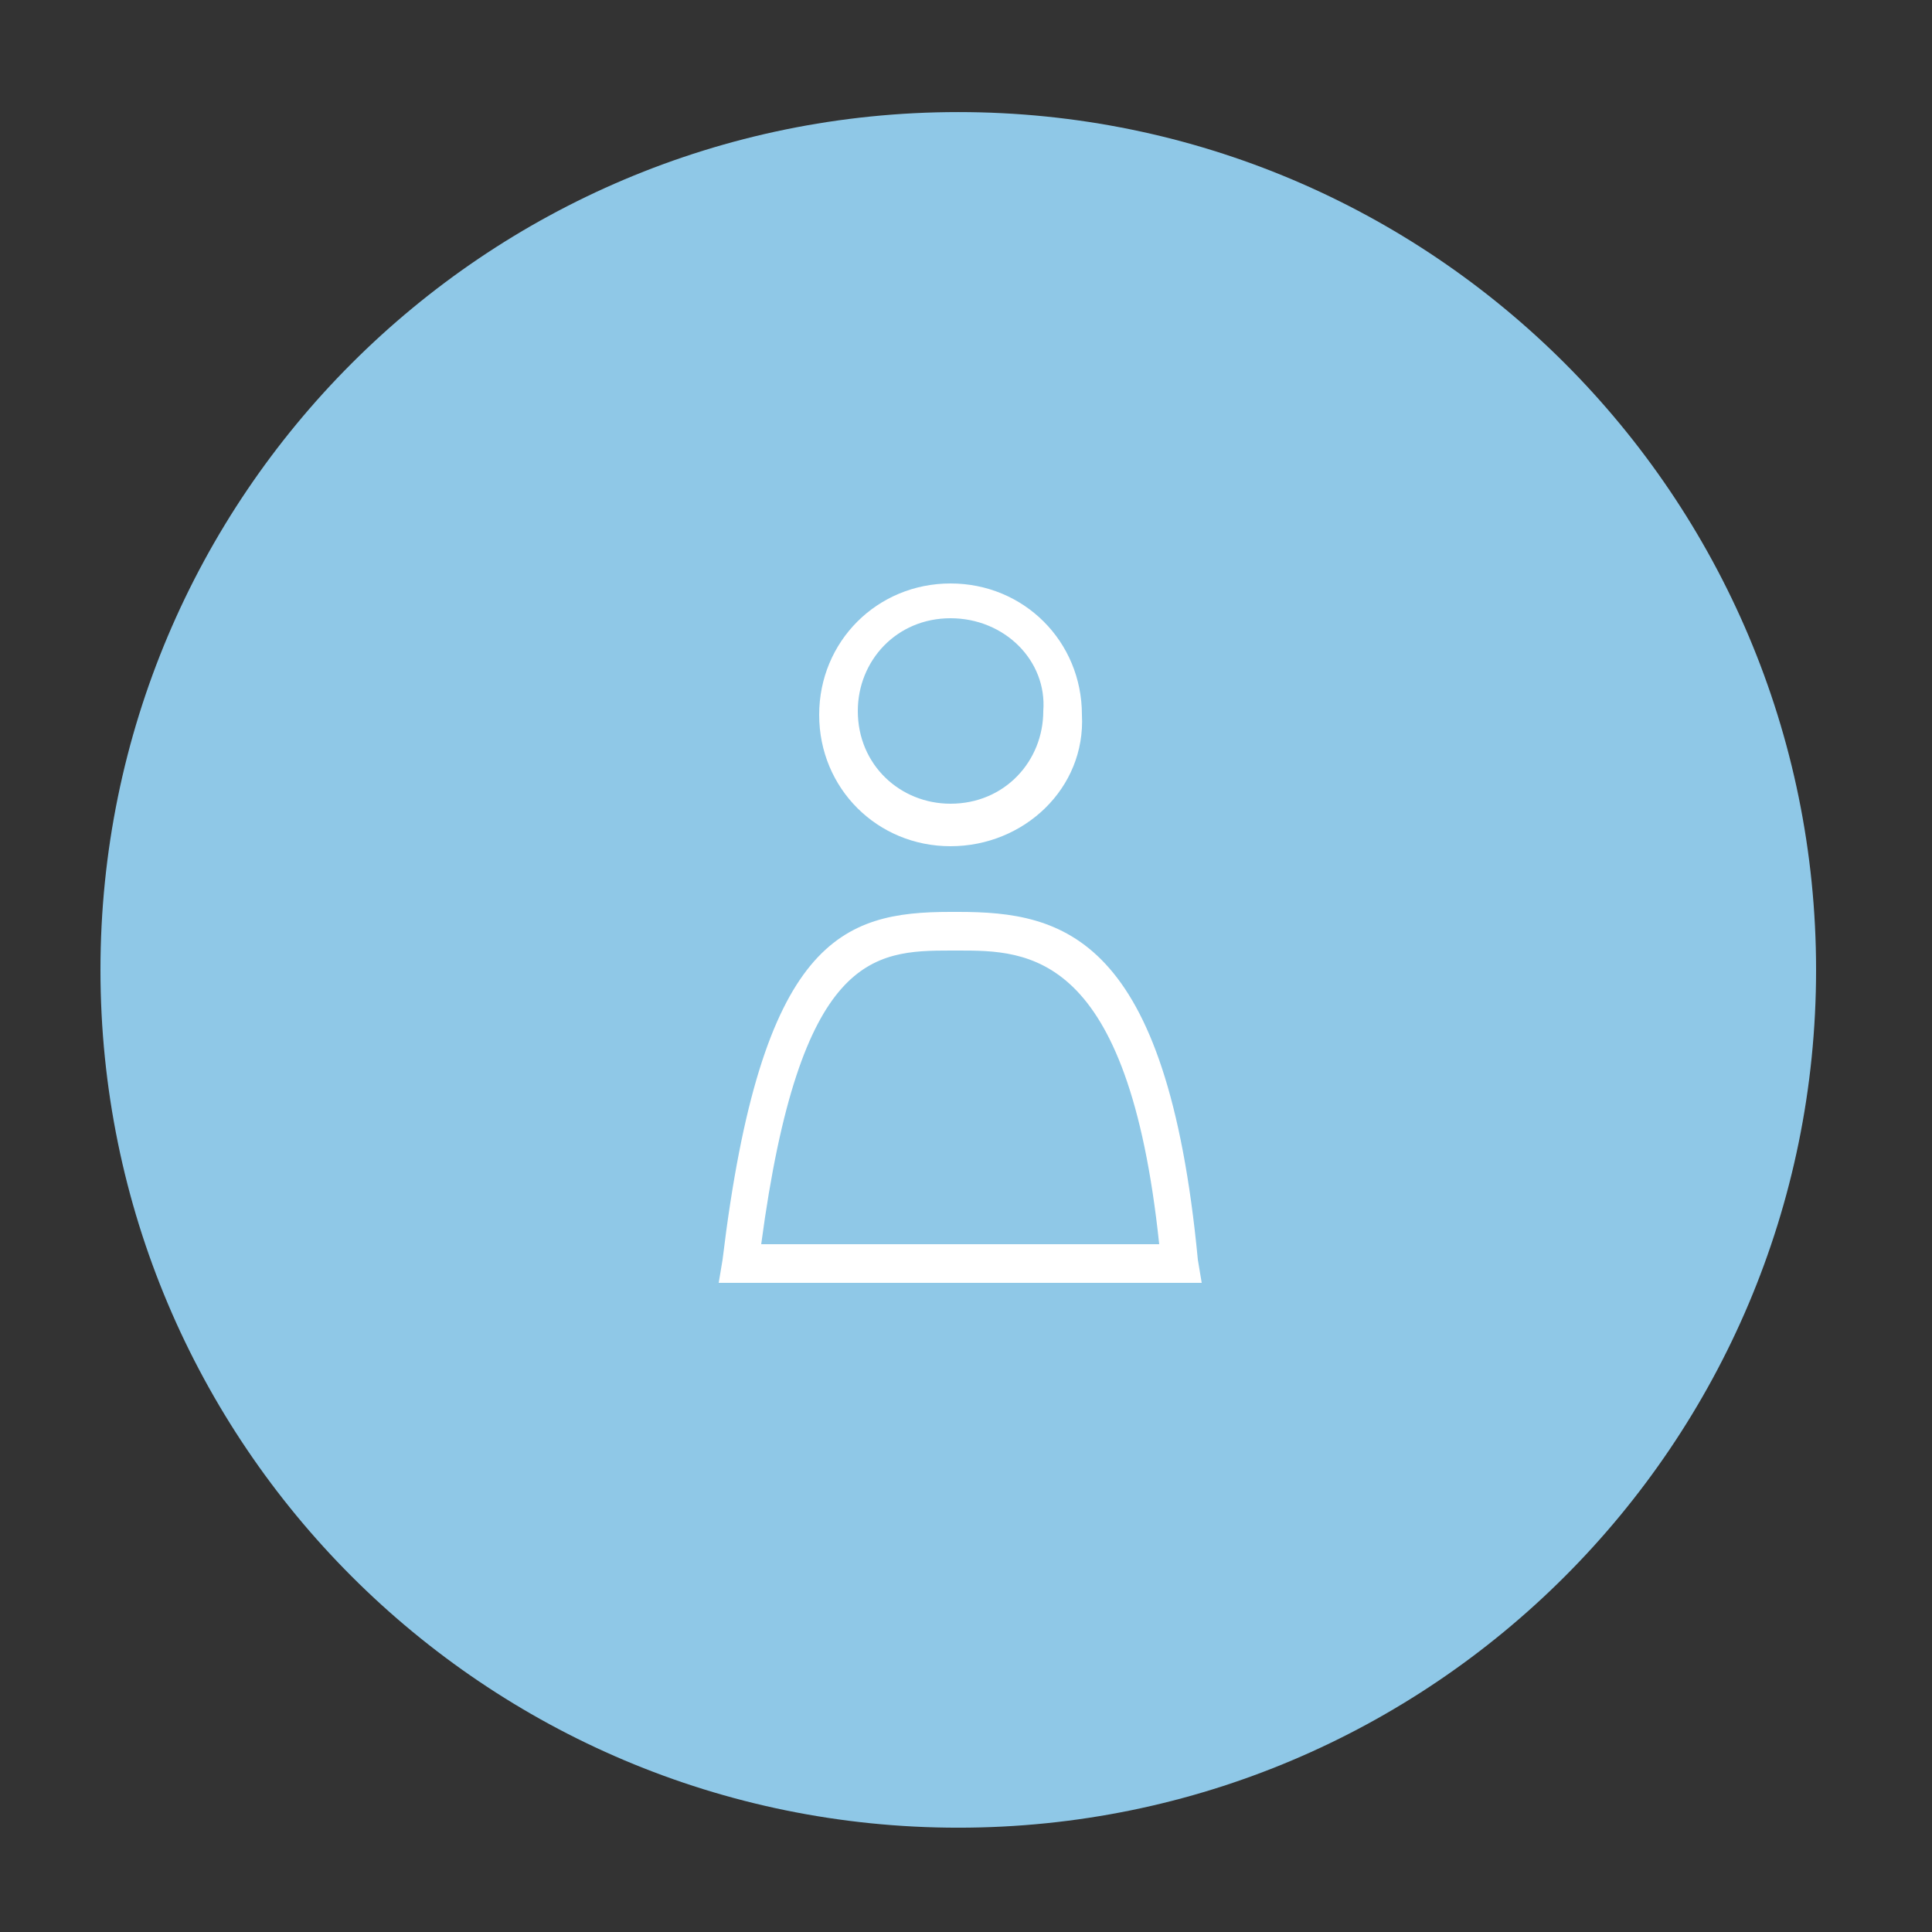 <?xml version="1.0" encoding="UTF-8"?>
<svg xmlns="http://www.w3.org/2000/svg" width="80" height="80" viewBox="0 0 80 80" fill="none">
  <rect x="0" y="0" width="80" height="80" fill="#333333" stroke="none"/>
  <path d="M39.68 75.681C59.297 75.681 75.2 59.778 75.2 40.161C75.2 20.544 59.297 4.641 39.68 4.641C20.063 4.641 4.16 20.544 4.16 40.161C4.16 59.778 20.063 75.681 39.68 75.681Z" fill="#8FC8E7"></path>
  <path d="M39.36 35.04C36.32 35.04 33.92 32.64 33.92 29.6C33.92 26.56 36.32 24.16 39.36 24.16C42.4 24.16 44.8 26.56 44.8 29.6C44.96 32.64 42.4 35.04 39.36 35.04ZM39.36 25.6C37.12 25.6 35.52 27.36 35.52 29.44C35.52 31.68 37.28 33.28 39.36 33.28C41.6 33.28 43.2 31.52 43.2 29.44C43.36 27.36 41.6 25.6 39.36 25.6Z" fill="white"></path>
  <path d="M49.76 53.12H29.76L29.92 52.16C31.52 38.88 34.88 37.76 39.36 37.76H39.68C44 37.76 48.32 38.72 49.6 52.16L49.76 53.12ZM31.52 51.52H48C46.72 39.36 42.56 39.36 39.68 39.36H39.36C36.16 39.36 33.12 39.52 31.52 51.52Z" fill="white"></path>
</svg>
